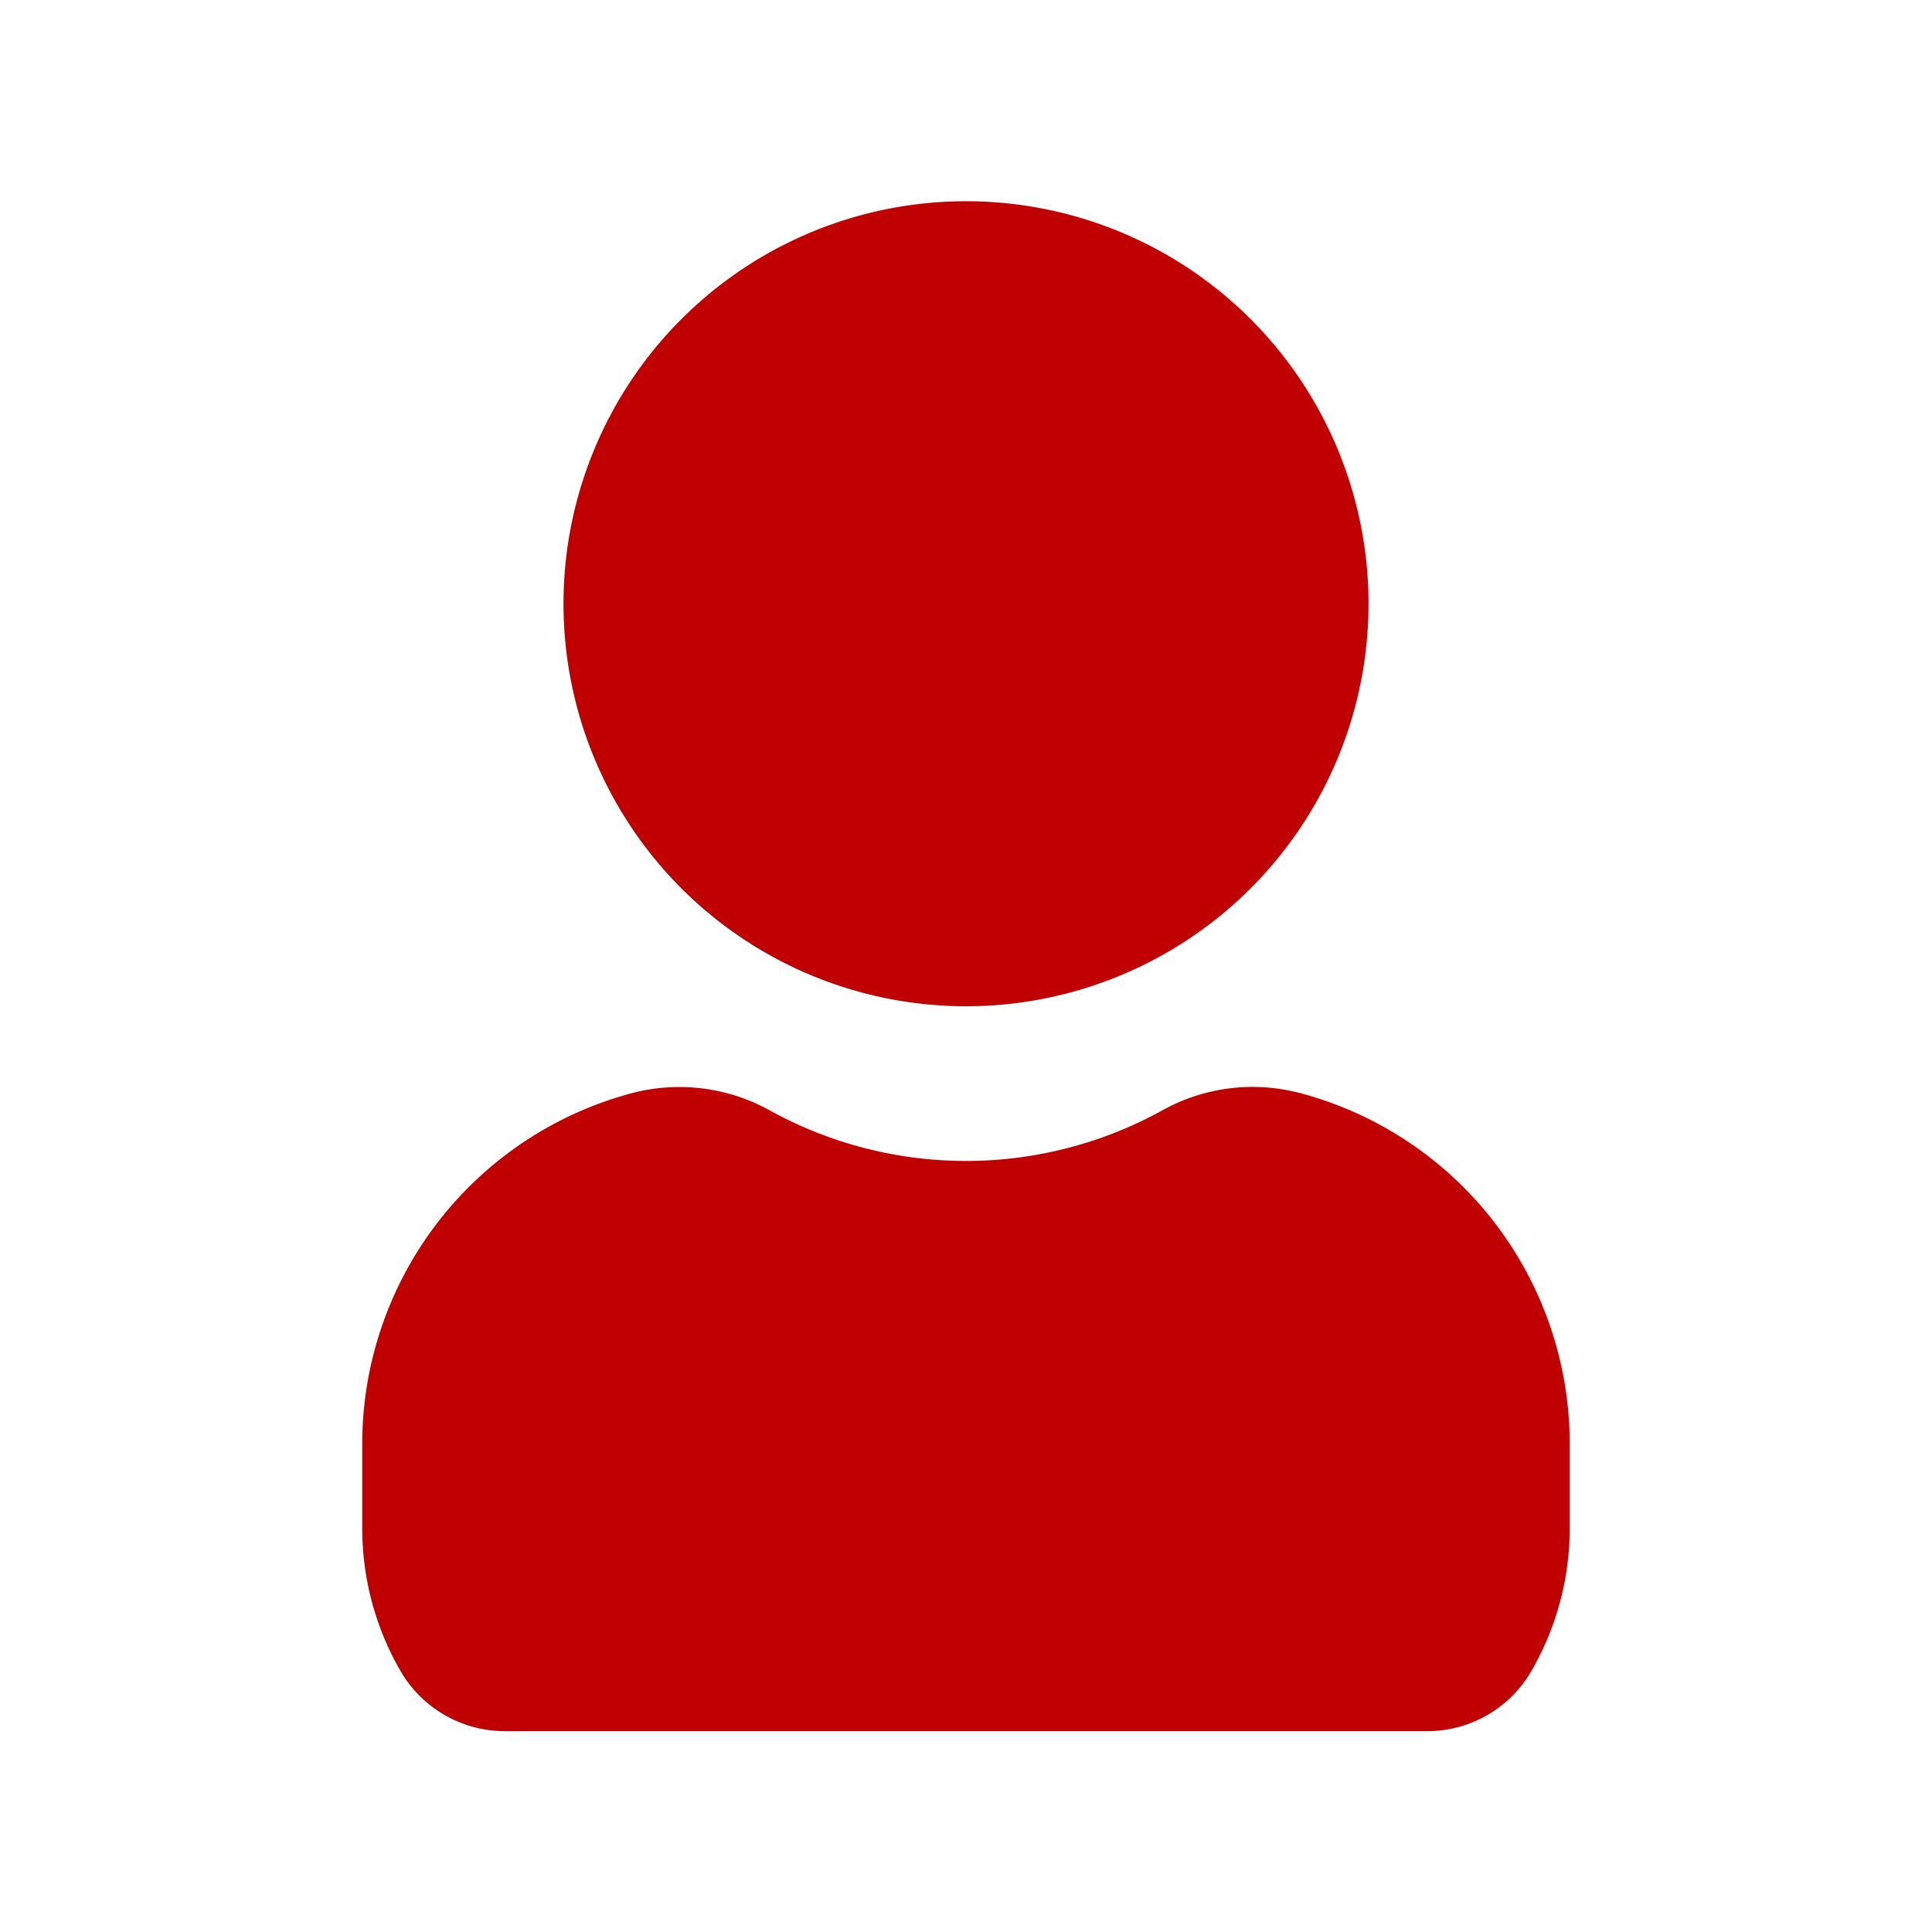 <svg id="user-Filled" xmlns="http://www.w3.org/2000/svg" width="24" height="24" viewBox="0 0 24 24">
  <rect id="Path" width="24" height="24" fill="rgba(255,255,255,0)"/>
  <path id="user-Filled_1_" d="M690,2704.5a5,5,0,1,1,5,5A5,5,0,0,1,690,2704.5Zm9.117,6.071a2.3,2.3,0,0,0-1.67.218,5.047,5.047,0,0,1-4.894,0,2.316,2.316,0,0,0-1.67-.218,4.509,4.509,0,0,0-3.383,4.4v1.011a3.536,3.536,0,0,0,.493,1.806,1.5,1.5,0,0,0,1.285.717h11.443a1.494,1.494,0,0,0,1.285-.718,3.529,3.529,0,0,0,.493-1.8v-1.011a4.507,4.507,0,0,0-3.382-4.406Z" transform="translate(-683 -2697)" fill="#c00000"/>
</svg>
